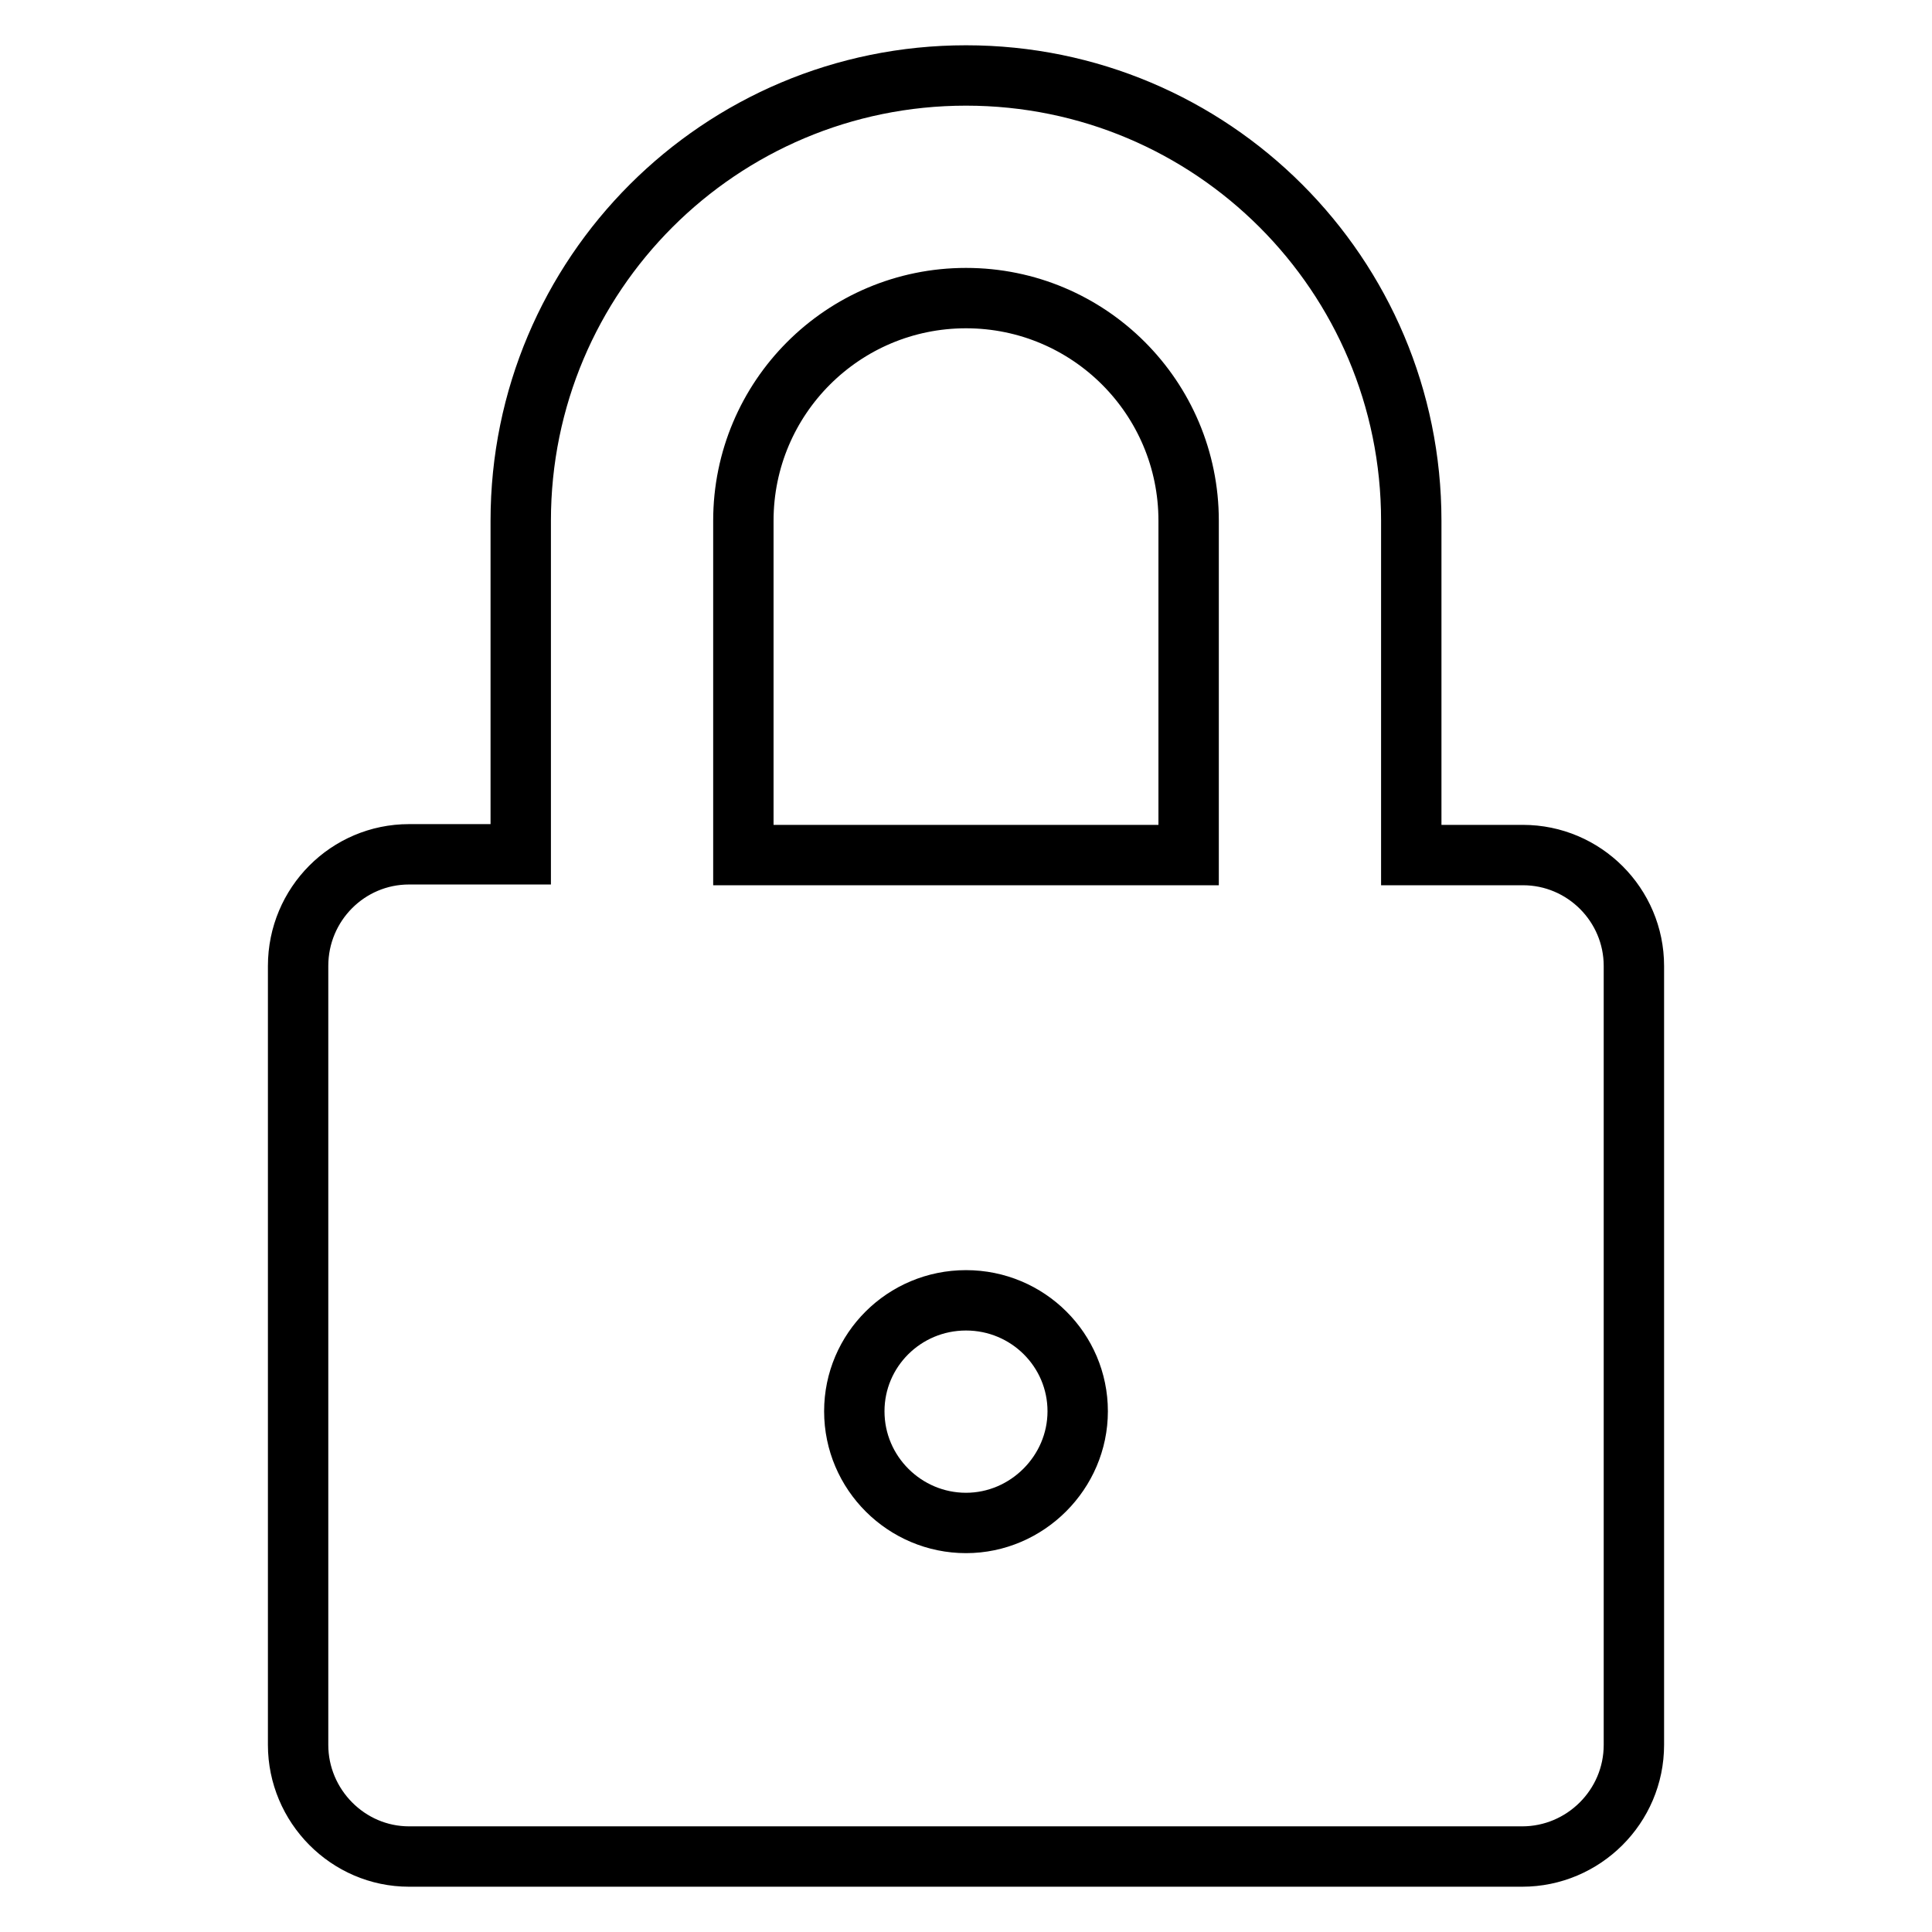 <?xml version="1.0" encoding="utf-8"?>
<!-- Svg Vector Icons : http://www.onlinewebfonts.com/icon -->
<!DOCTYPE svg PUBLIC "-//W3C//DTD SVG 1.1//EN" "http://www.w3.org/Graphics/SVG/1.1/DTD/svg11.dtd">
<svg version="1.1" xmlns="http://www.w3.org/2000/svg" xmlns:xlink="http://www.w3.org/1999/xlink" x="0px" y="0px" viewBox="0 0 256 256" enable-background="new 0 0 256 256" xml:space="preserve">
<g> <path stroke-width="8" fill-opacity="0" stroke="#000000"  d="M201.8,113.3H187V69c0-32.6-26.4-59-59-59S69,36.4,69,69v44.2H54.2c-8.1,0-14.7,6.6-14.7,14.8v103.2 c0,8.1,6.6,14.8,14.7,14.8h147.5c8.1,0,14.8-6.6,14.8-14.8V128C216.5,119.9,209.9,113.3,201.8,113.3z M128,201.8 c-8.1,0-14.8-6.6-14.8-14.8c0-8.1,6.6-14.7,14.8-14.7s14.8,6.6,14.8,14.7C142.8,195.1,136.1,201.8,128,201.8z M157.5,113.3h-59V69 c0-16.3,13.2-29.5,29.5-29.5c16.3,0,29.5,13.2,29.5,29.5V113.3z"/></g>
</svg>